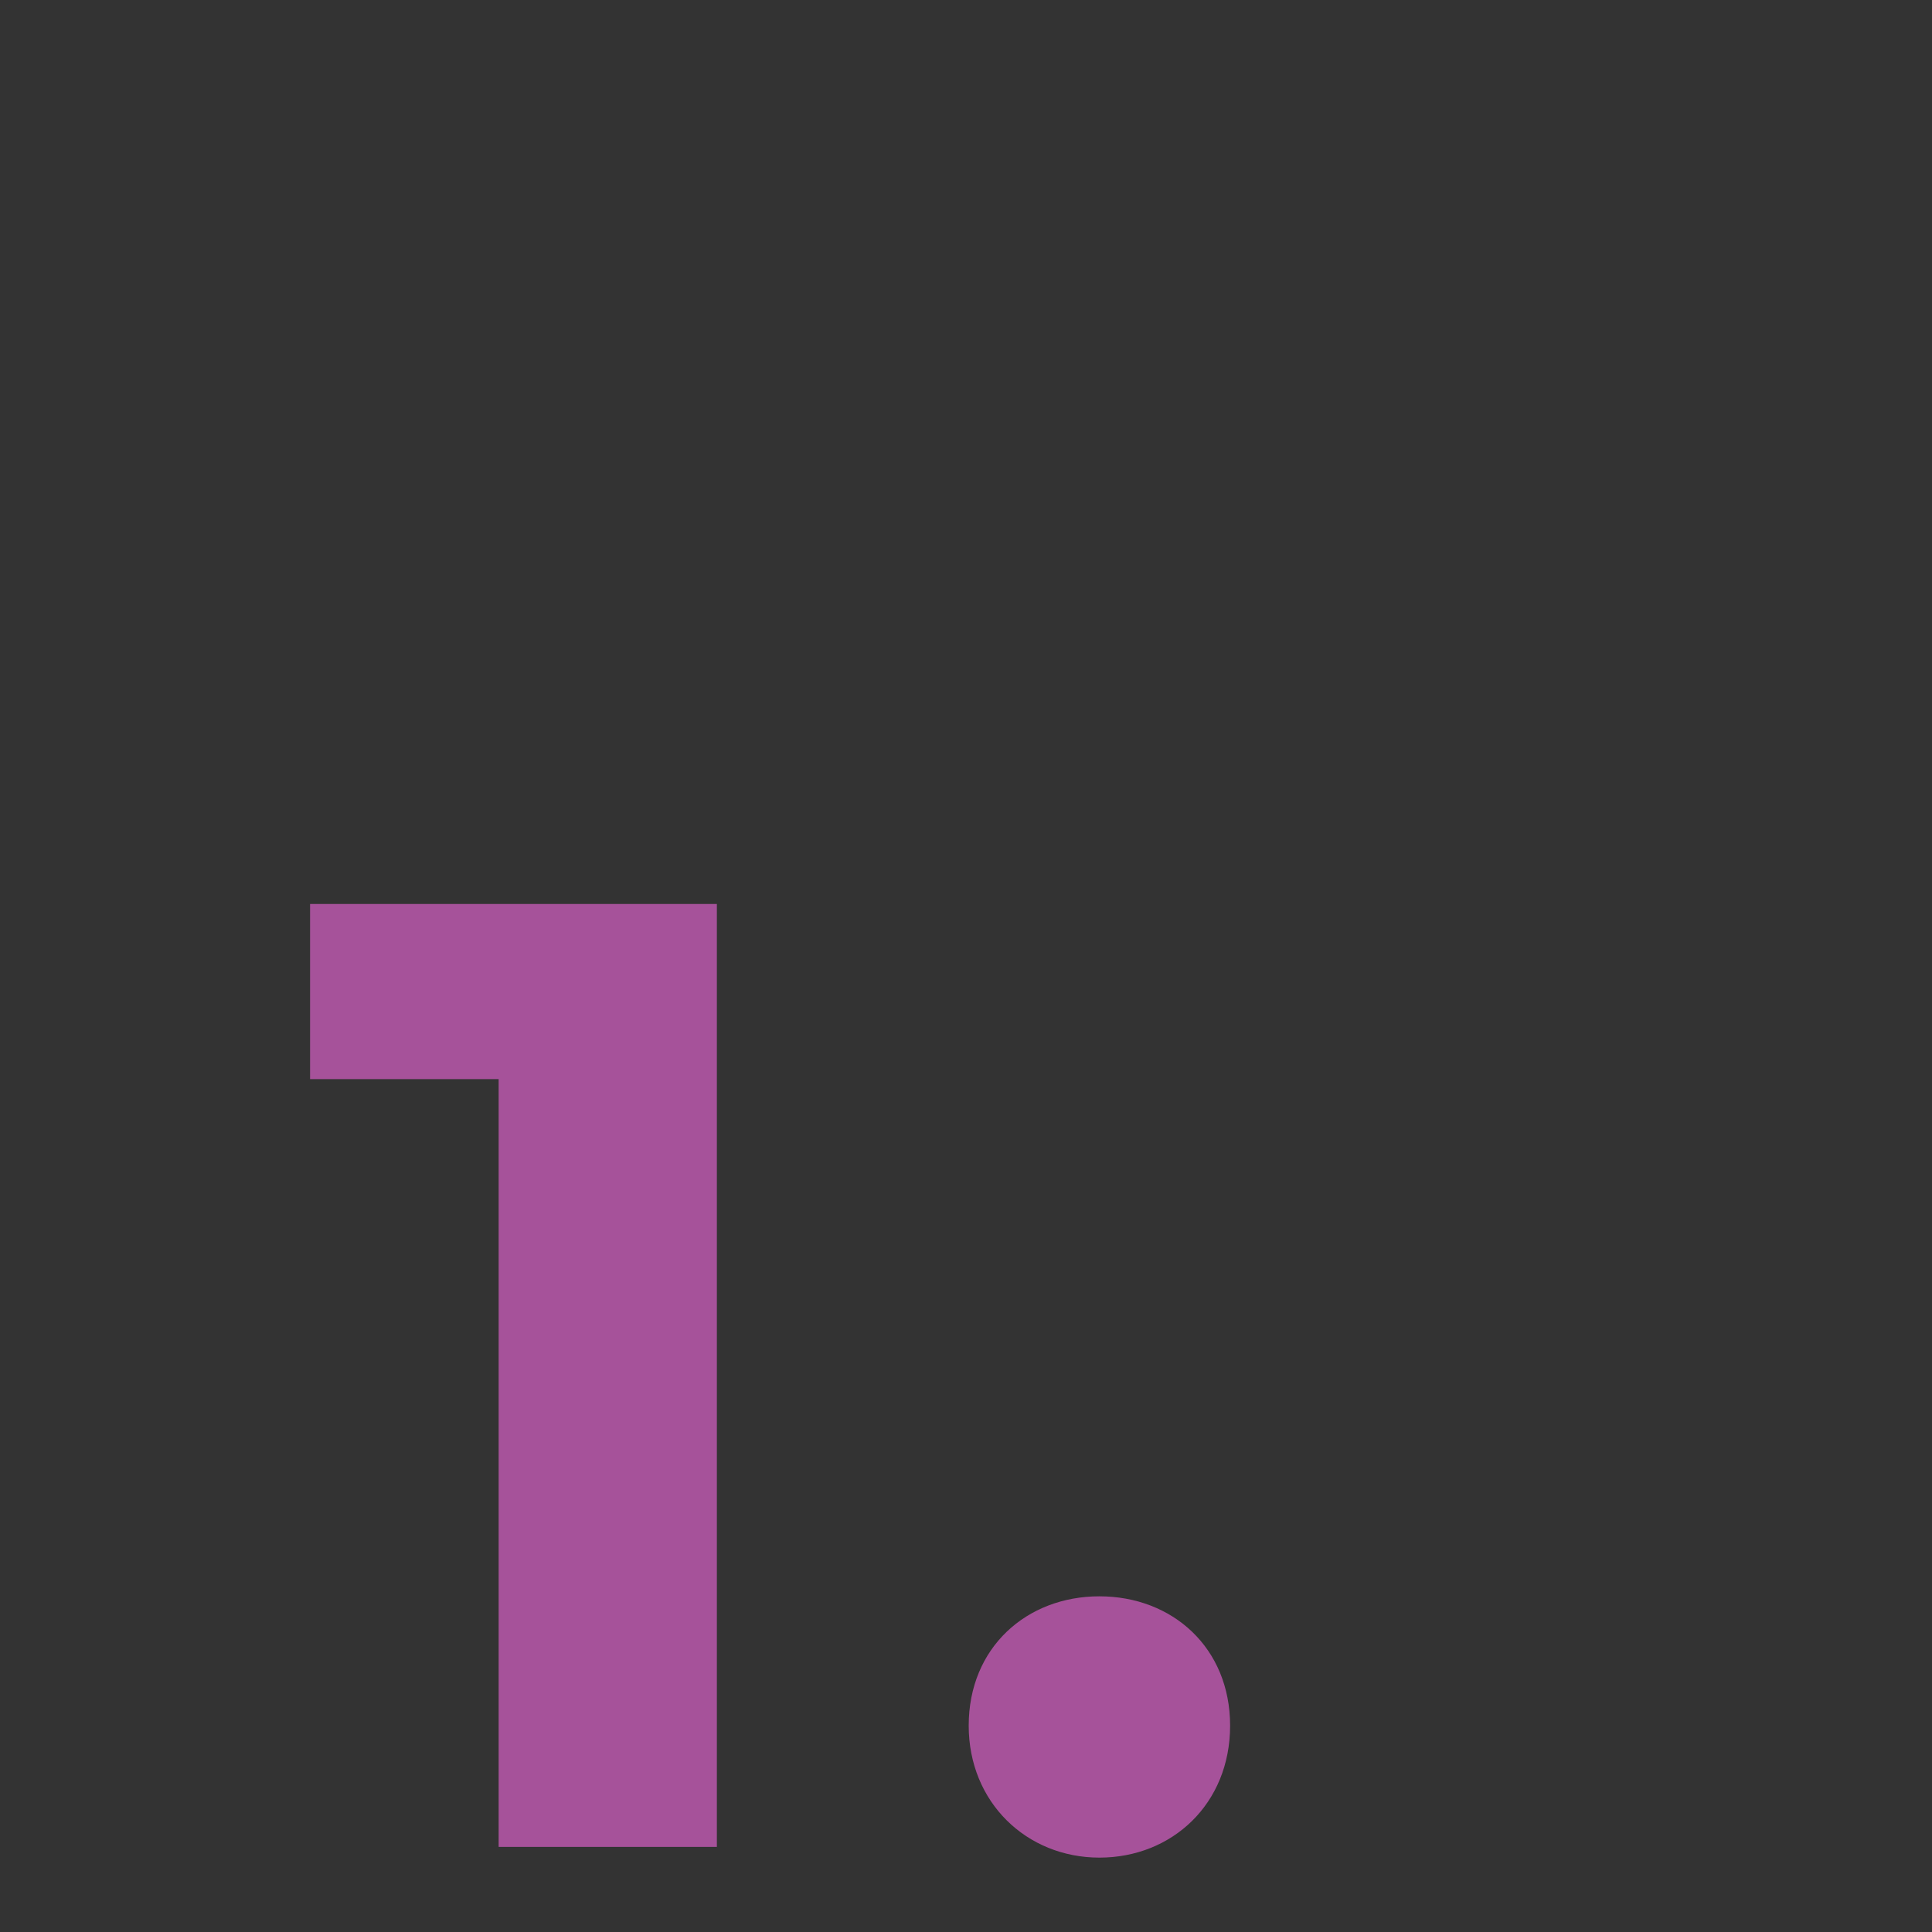 <?xml version="1.0" encoding="UTF-8"?><svg id="Layer_1" xmlns="http://www.w3.org/2000/svg" viewBox="0 0 200 200"><rect x="0" y="0" width="200" height="200" fill="#333333" stroke="none"/><defs><style>.cls-1{fill:#9f9f9f;}.cls-2{fill:#a6529a;}.cls-3{fill:none;stroke:#fff;stroke-miterlimit:10;stroke-width:.25px;}</style></defs><rect class="cls-1" x="-59.88" y="-1277.82" width="1939.99" height="640.72"/><rect class="cls-3" x="-59.88" y="-1277.82" width="1939.99" height="640.72"/><path class="cls-2" d="m74.21,93.59v97.6h-22.59v-79.48h-19.52v-18.13h42.11Z"/><path class="cls-2" d="m100.28,178.64c0-8.09,6-13.39,13.53-13.39s13.53,5.3,13.53,13.39-6,13.66-13.53,13.66-13.53-5.72-13.53-13.66Z"/></svg>